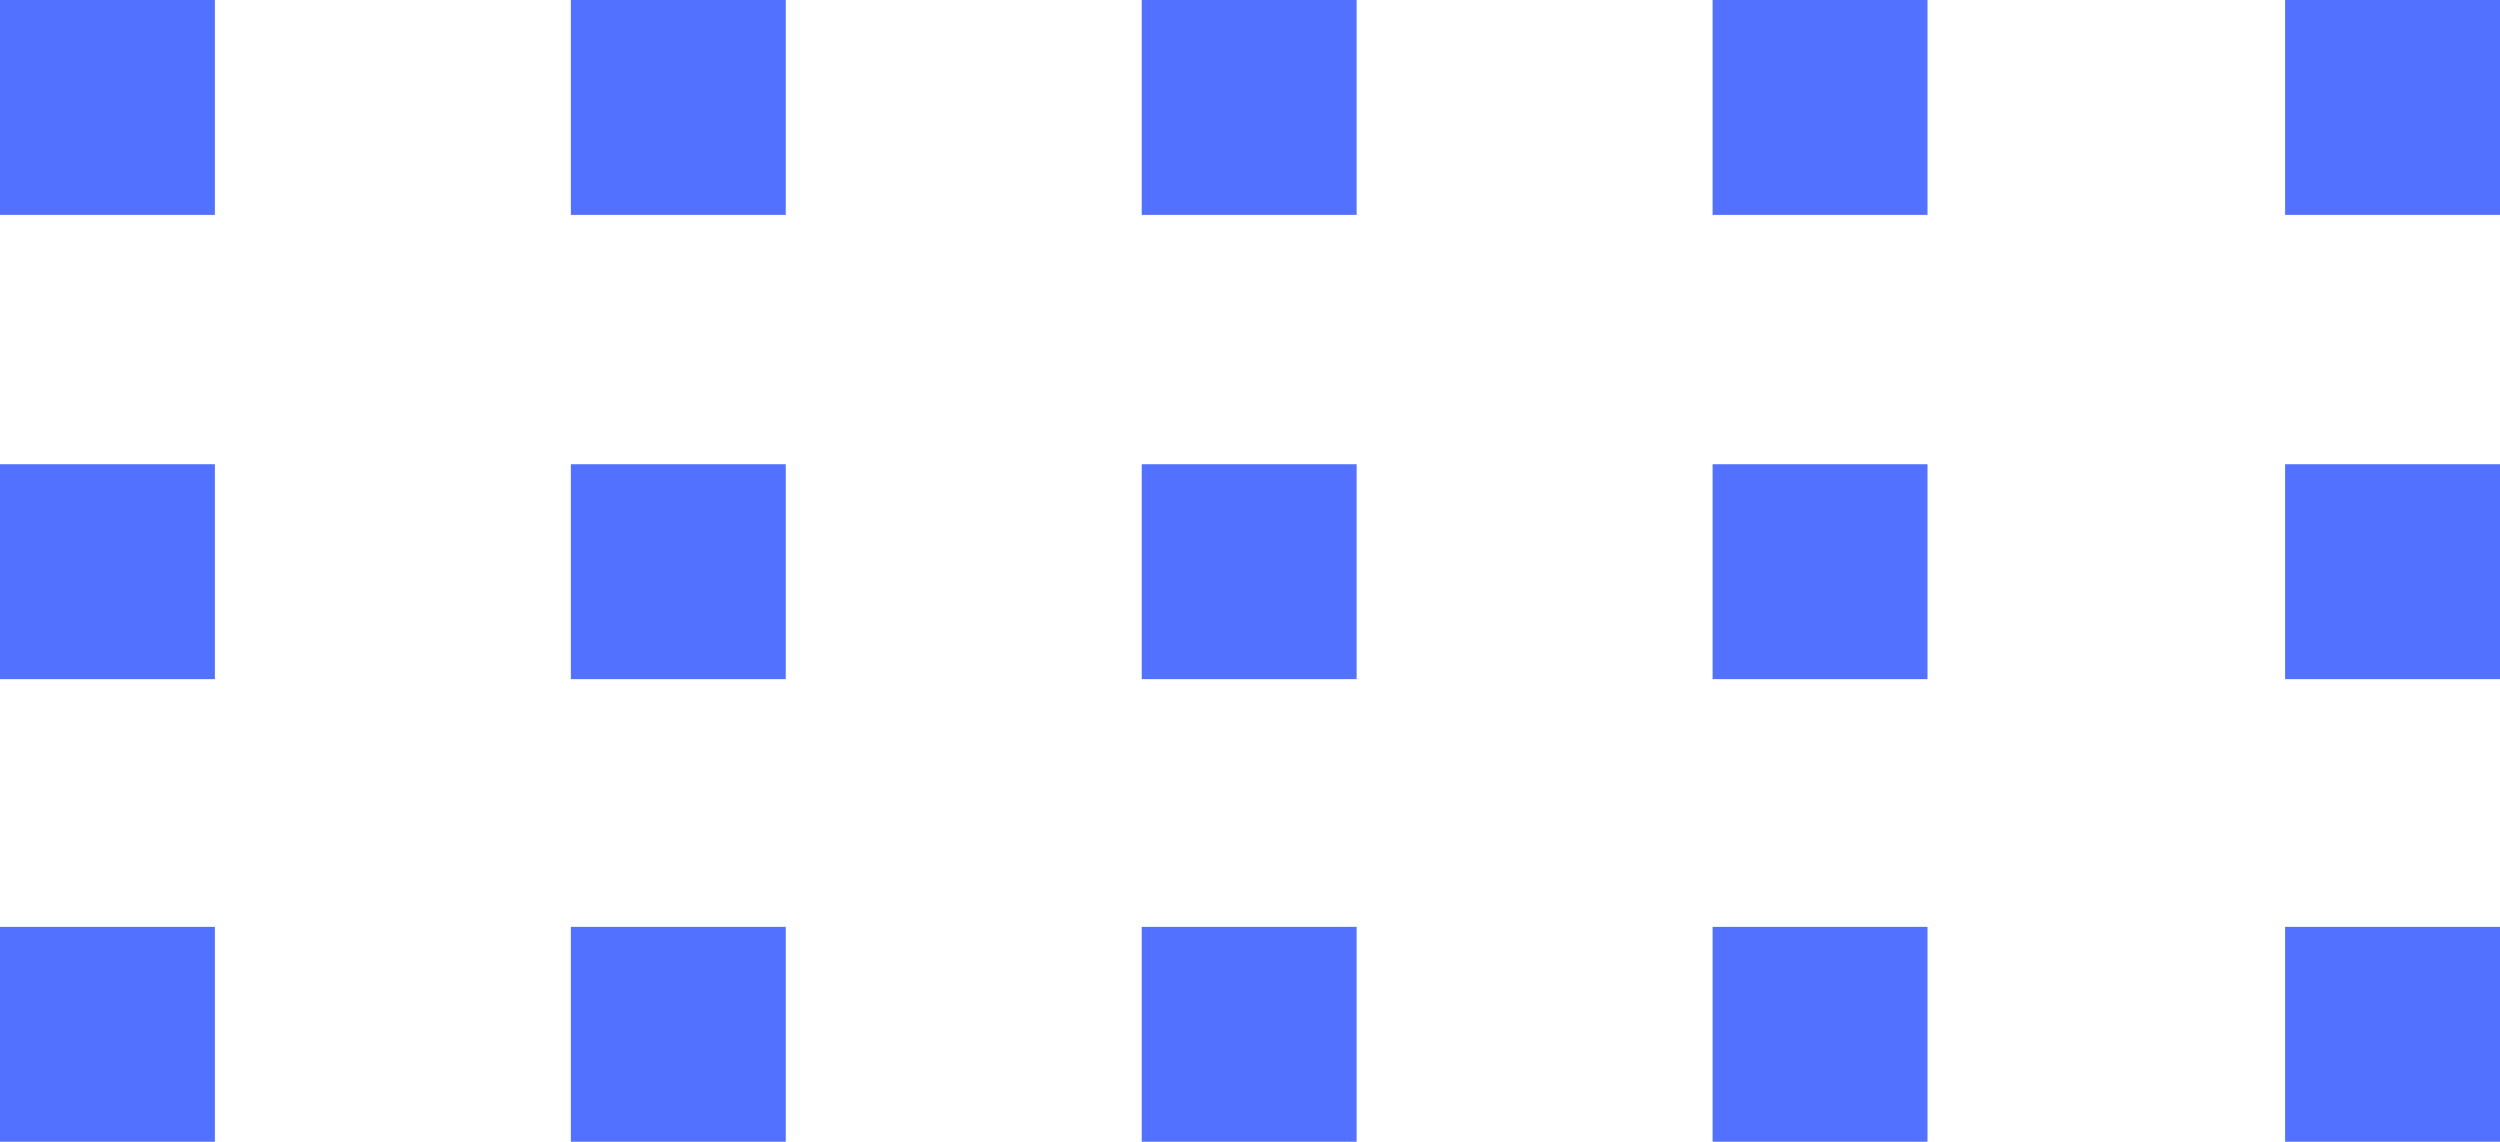 <?xml version="1.0" encoding="UTF-8" standalone="no"?><svg xmlns="http://www.w3.org/2000/svg" xmlns:xlink="http://www.w3.org/1999/xlink" fill="#000000" height="69.6" preserveAspectRatio="xMidYMid meet" version="1" viewBox="0.0 0.0 152.4 69.6" width="152.4" zoomAndPan="magnify"><g><g id="change1_10"><path d="M0 0H13.1V13.1H0z" fill="#5271ff"/></g><g id="change1_6"><path d="M34.8 0H47.9V13.1H34.8z" fill="#5271ff"/></g><g id="change1_12"><path d="M69.6 0H82.7V13.1H69.6z" fill="#5271ff"/></g><g id="change1_2"><path d="M104.4 0H117.5V13.1H104.4z" fill="#5271ff"/></g><g id="change1_7"><path d="M139.3 0H152.4V13.1H139.3z" fill="#5271ff"/></g><g id="change1_13"><path d="M0 28.3H13.1V41.4H0z" fill="#5271ff"/></g><g id="change1_5"><path d="M34.8 28.3H47.9V41.4H34.8z" fill="#5271ff"/></g><g id="change1_15"><path d="M69.6 28.3H82.7V41.4H69.6z" fill="#5271ff"/></g><g id="change1_14"><path d="M104.4 28.3H117.5V41.4H104.4z" fill="#5271ff"/></g><g id="change1_4"><path d="M139.3 28.3H152.4V41.4H139.3z" fill="#5271ff"/></g><g id="change1_3"><path d="M0 56.5H13.1V69.6H0z" fill="#5271ff"/></g><g id="change1_1"><path d="M34.8 56.5H47.9V69.6H34.8z" fill="#5271ff"/></g><g id="change1_11"><path d="M69.6 56.5H82.7V69.6H69.6z" fill="#5271ff"/></g><g id="change1_9"><path d="M104.4 56.5H117.5V69.6H104.4z" fill="#5271ff"/></g><g id="change1_8"><path d="M139.3 56.5H152.4V69.6H139.3z" fill="#5271ff"/></g></g></svg>